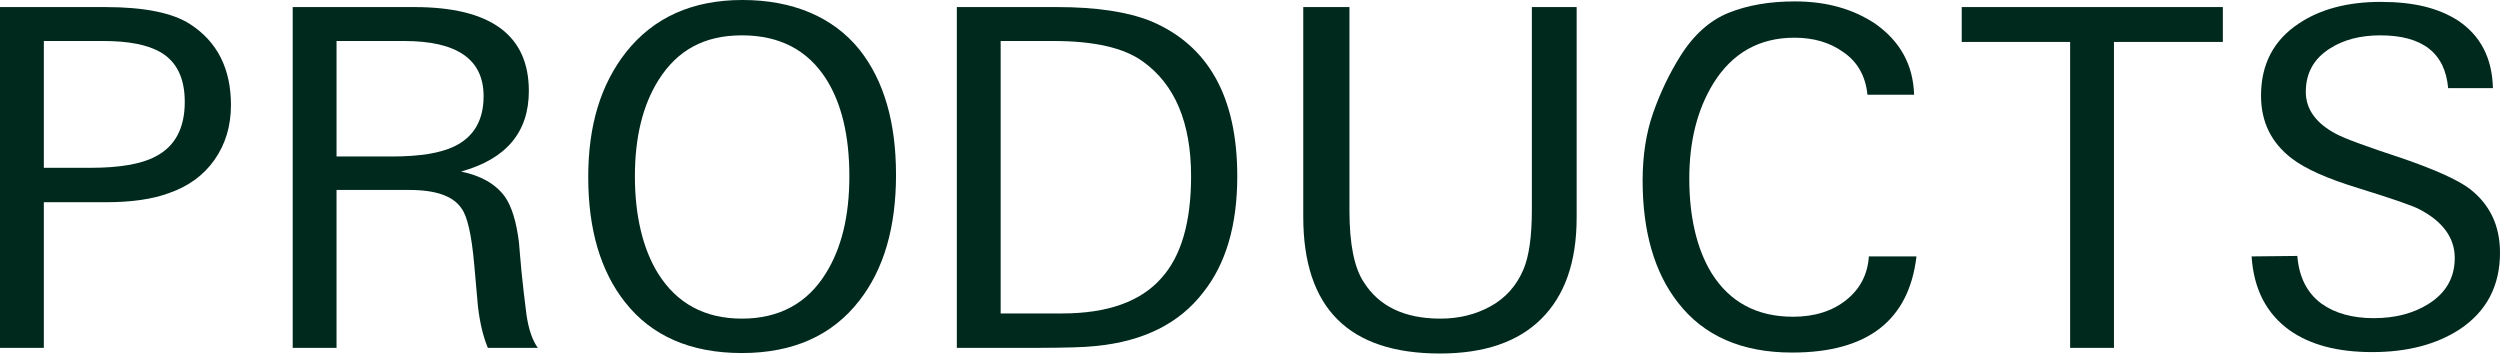 <?xml version="1.0" encoding="UTF-8"?>
<svg id="_レイヤー_2" data-name="レイヤー 2" xmlns="http://www.w3.org/2000/svg" width="106.08" height="15" viewBox="0 0 106.08 15">
  <defs>
    <style>
      .cls-1 {
        fill: #00291d;
        stroke-width: 0px;
      }
    </style>
  </defs>
  <g id="_レイヤー_1-2" data-name="レイヤー 1">
    <g>
      <path class="cls-1" d="m9.8,4.46c0,.88-.23,1.65-.69,2.31-.46.66-1.11,1.14-1.96,1.43-.68.25-1.56.38-2.63.38H1.86v6.18H0V.3h4.46c1.65,0,2.85.24,3.6.72,1.16.75,1.74,1.89,1.74,3.44Zm-1.96-.14c0-1-.34-1.7-1.02-2.1-.55-.32-1.36-.48-2.43-.48H1.86v5.38h1.99c1.23,0,2.15-.16,2.75-.48.83-.43,1.24-1.2,1.24-2.32Z"/>
      <path class="cls-1" d="m20.7,14.76c-.2-.48-.34-1.07-.42-1.76-.03-.31-.05-.61-.08-.9-.03-.29-.05-.59-.08-.9-.11-1.24-.29-2.03-.54-2.36-.35-.52-1.08-.78-2.21-.78h-3.09v6.7h-1.86V.3h5.16c3.24,0,4.86,1.19,4.86,3.56,0,1.75-.96,2.89-2.88,3.42.85.17,1.47.53,1.86,1.06.29.41.49,1.06.6,1.94.03.33.06.75.11,1.26s.12,1.11.21,1.82c.09.61.25,1.08.48,1.4h-2.12Zm-.18-10.68c0-1.56-1.12-2.34-3.37-2.34h-2.87v4.9h2.35c1.16,0,2.04-.14,2.63-.42.84-.4,1.26-1.11,1.26-2.14Z"/>
      <path class="cls-1" d="m38.02,7.42c0,2.23-.52,4.01-1.56,5.34-1.15,1.48-2.81,2.22-4.98,2.22s-3.83-.72-4.96-2.16c-1.04-1.32-1.56-3.09-1.56-5.3s.53-3.93,1.6-5.3c1.17-1.48,2.82-2.22,4.94-2.22s3.85.71,4.98,2.12c1.03,1.31,1.54,3.07,1.54,5.3Zm-1.98.06c0-1.72-.33-3.09-.98-4.12-.79-1.24-1.98-1.86-3.58-1.86s-2.74.63-3.54,1.9c-.67,1.07-1,2.43-1,4.08s.33,3.07.98,4.12c.8,1.28,1.99,1.92,3.56,1.92s2.77-.64,3.56-1.92c.67-1.07,1-2.44,1-4.12Z"/>
      <path class="cls-1" d="m52.5,7.48c0,2.07-.48,3.71-1.44,4.92-1.01,1.32-2.53,2.08-4.54,2.28-.27.03-.6.05-1,.06-.4.01-.88.02-1.44.02h-3.48V.3h4.24c1.68,0,3.01.2,4,.6,2.44,1.03,3.66,3.22,3.66,6.58Zm-1.96,0c0-2.28-.69-3.91-2.06-4.88-.79-.57-2.05-.86-3.77-.86h-2.25v11.56h2.61c1.92,0,3.33-.5,4.21-1.5.84-.93,1.26-2.37,1.26-4.32Z"/>
      <path class="cls-1" d="m65.41,13.52c-.99.99-2.43,1.48-4.31,1.48-3.87,0-5.8-1.93-5.8-5.8V.3h1.96v8.64c0,1.4.2,2.41.6,3.02.65,1.04,1.74,1.56,3.26,1.56.8,0,1.51-.18,2.14-.53.63-.35,1.09-.87,1.38-1.55.24-.56.36-1.41.36-2.54V.3h1.9v8.94c0,1.87-.5,3.29-1.49,4.28Z"/>
      <path class="cls-1" d="m76.04,14.96c-2.13,0-3.75-.71-4.84-2.12-1-1.28-1.5-3.01-1.5-5.18,0-1.07.15-2.03.45-2.88.3-.85.68-1.65,1.15-2.4.57-.91,1.26-1.52,2.06-1.84.8-.32,1.73-.48,2.8-.48,1.32,0,2.45.31,3.4.94,1.07.75,1.62,1.75,1.66,3.02h-1.98c-.08-.8-.43-1.41-1.04-1.82-.56-.4-1.25-.6-2.06-.6-1.49,0-2.64.65-3.44,1.94-.68,1.11-1.02,2.45-1.02,4.04s.31,2.97.94,4c.77,1.24,1.93,1.86,3.46,1.86.92,0,1.67-.24,2.26-.71.59-.47.91-1.09.96-1.85h2.02c-.32,2.72-2.08,4.08-5.28,4.08Z"/>
      <path class="cls-1" d="m89.7,1.78v12.98h-1.86V1.78h-4.6V.3h11.08v1.48h-4.62Z"/>
      <path class="cls-1" d="m106.08,10.72c0,1.41-.57,2.5-1.72,3.26-.99.64-2.22.96-3.7.96s-2.63-.31-3.5-.92c-.99-.71-1.53-1.75-1.62-3.14l1.94-.02c.07.89.41,1.57,1.02,2.02.57.41,1.31.62,2.22.62s1.68-.2,2.32-.6c.75-.47,1.12-1.12,1.12-1.96s-.5-1.54-1.5-2.06c-.28-.15-1.15-.45-2.6-.9-1.31-.4-2.25-.82-2.82-1.26-.87-.67-1.3-1.55-1.3-2.66,0-1.33.53-2.35,1.6-3.06.91-.61,2.07-.92,3.48-.92s2.43.26,3.26.78c.97.64,1.47,1.6,1.5,2.88h-1.9c-.13-1.49-1.09-2.24-2.88-2.24-.85,0-1.57.19-2.14.56-.68.43-1.02,1.04-1.02,1.84,0,.73.43,1.33,1.28,1.78.17.09.49.23.96.4.47.17,1.09.39,1.86.64,1.36.47,2.31.89,2.84,1.28.87.67,1.3,1.57,1.3,2.72Z"/>
    </g>
  </g>
</svg>